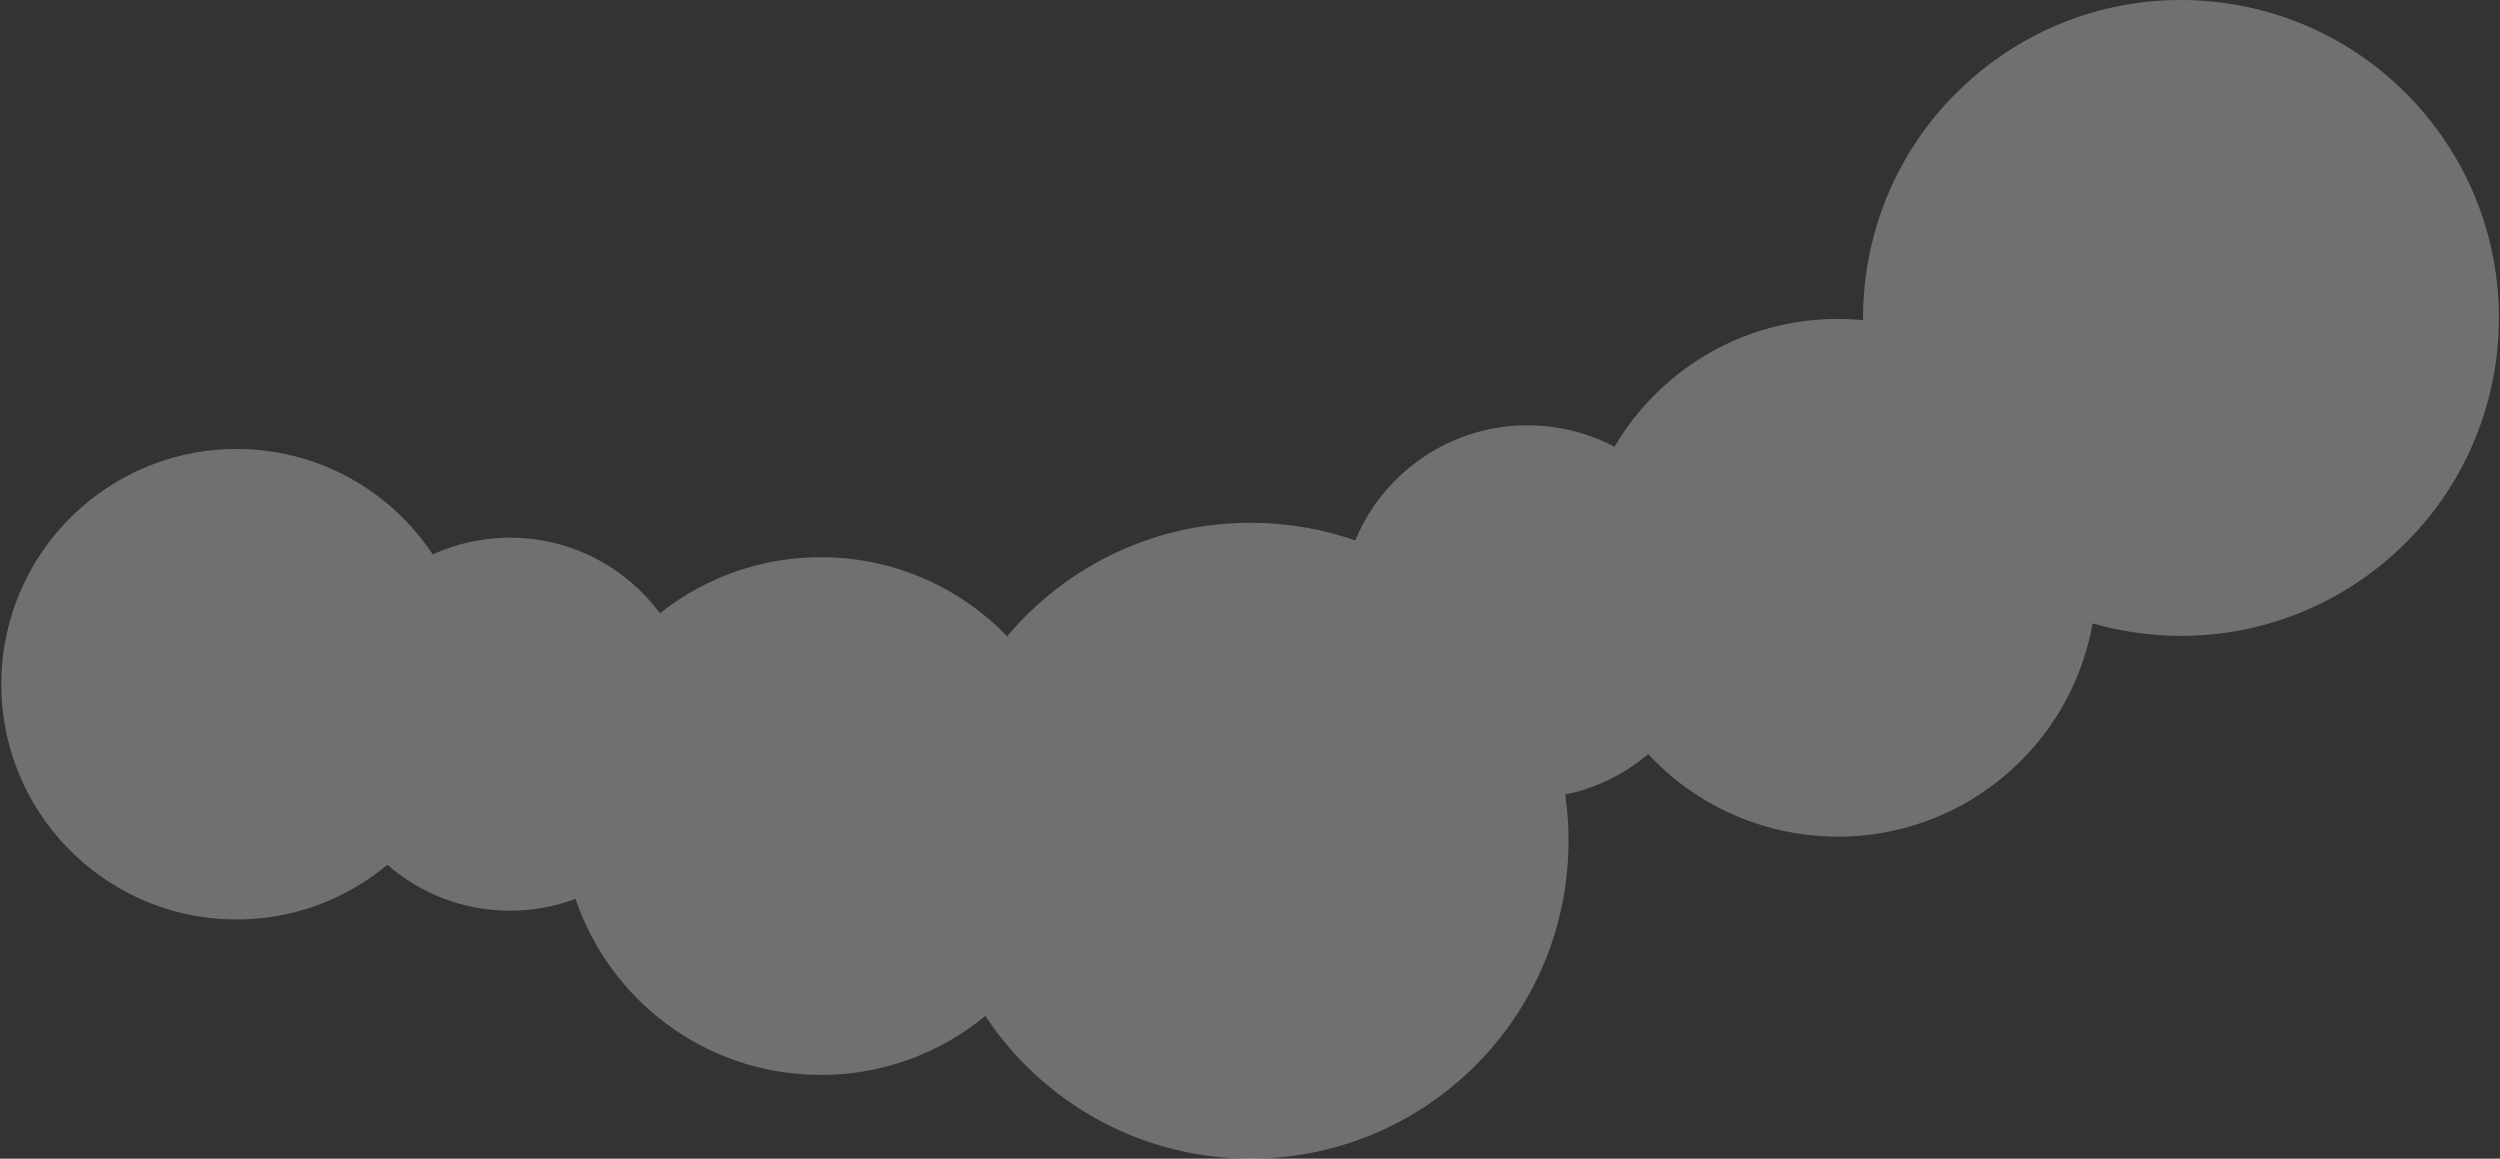 <?xml version="1.0" encoding="UTF-8"?> <svg xmlns="http://www.w3.org/2000/svg" width="1793" height="831" viewBox="0 0 1793 831" fill="none"><rect x="0" y="0" width="1793" height="831" fill="#333333" stroke="none"/> <path fill-rule="evenodd" clip-rule="evenodd" d="M1500.84 447.091C1570.49 467.168 1648.53 453.771 1708.81 404.319C1806.18 324.448 1820.36 180.772 1740.49 83.409C1660.61 -13.954 1516.94 -28.135 1419.58 51.735C1364.21 97.151 1335.74 163.198 1336.17 229.629C1288.93 225.001 1239.92 238.378 1200.32 270.864C1182.87 285.175 1168.7 302.002 1157.91 320.389C1111.75 296.126 1053.61 300.225 1010.76 335.379C993.124 349.844 980.142 367.876 971.997 387.574C949.77 379.834 925.956 375.43 901.144 374.974C829.548 373.656 765.053 405.483 722.307 456.336C689.339 422.182 643.352 400.59 592.14 399.648C547.303 398.822 505.886 413.962 473.316 439.835C449.446 407.615 411.413 386.436 368.222 385.641C347.59 385.262 327.963 389.574 310.36 397.595C280.743 352.931 230.39 323.089 172.754 322.029C79.587 320.314 2.671 394.45 0.957 487.616C-0.758 580.782 73.378 657.699 166.544 659.413C208.817 660.191 247.744 645.354 277.818 620.208C300.718 640.205 330.523 652.546 363.299 653.149C380.707 653.47 397.4 650.45 412.765 644.68C437.136 716.865 504.758 769.429 585.307 770.912C631.323 771.759 673.737 755.79 706.682 728.66C746.695 789.107 814.794 829.502 892.753 830.937C1018.66 833.254 1122.61 733.062 1124.93 607.151C1125.16 594.471 1124.36 582.014 1122.59 569.861C1143.18 565.64 1163.07 556.491 1180.45 542.235C1181.01 541.778 1181.56 541.316 1182.11 540.851C1248.34 612.203 1359.54 620.531 1435.82 557.953C1471.41 528.763 1493.34 489.106 1500.84 447.091Z" fill="white" fill-opacity="0.3"></path> </svg> 
